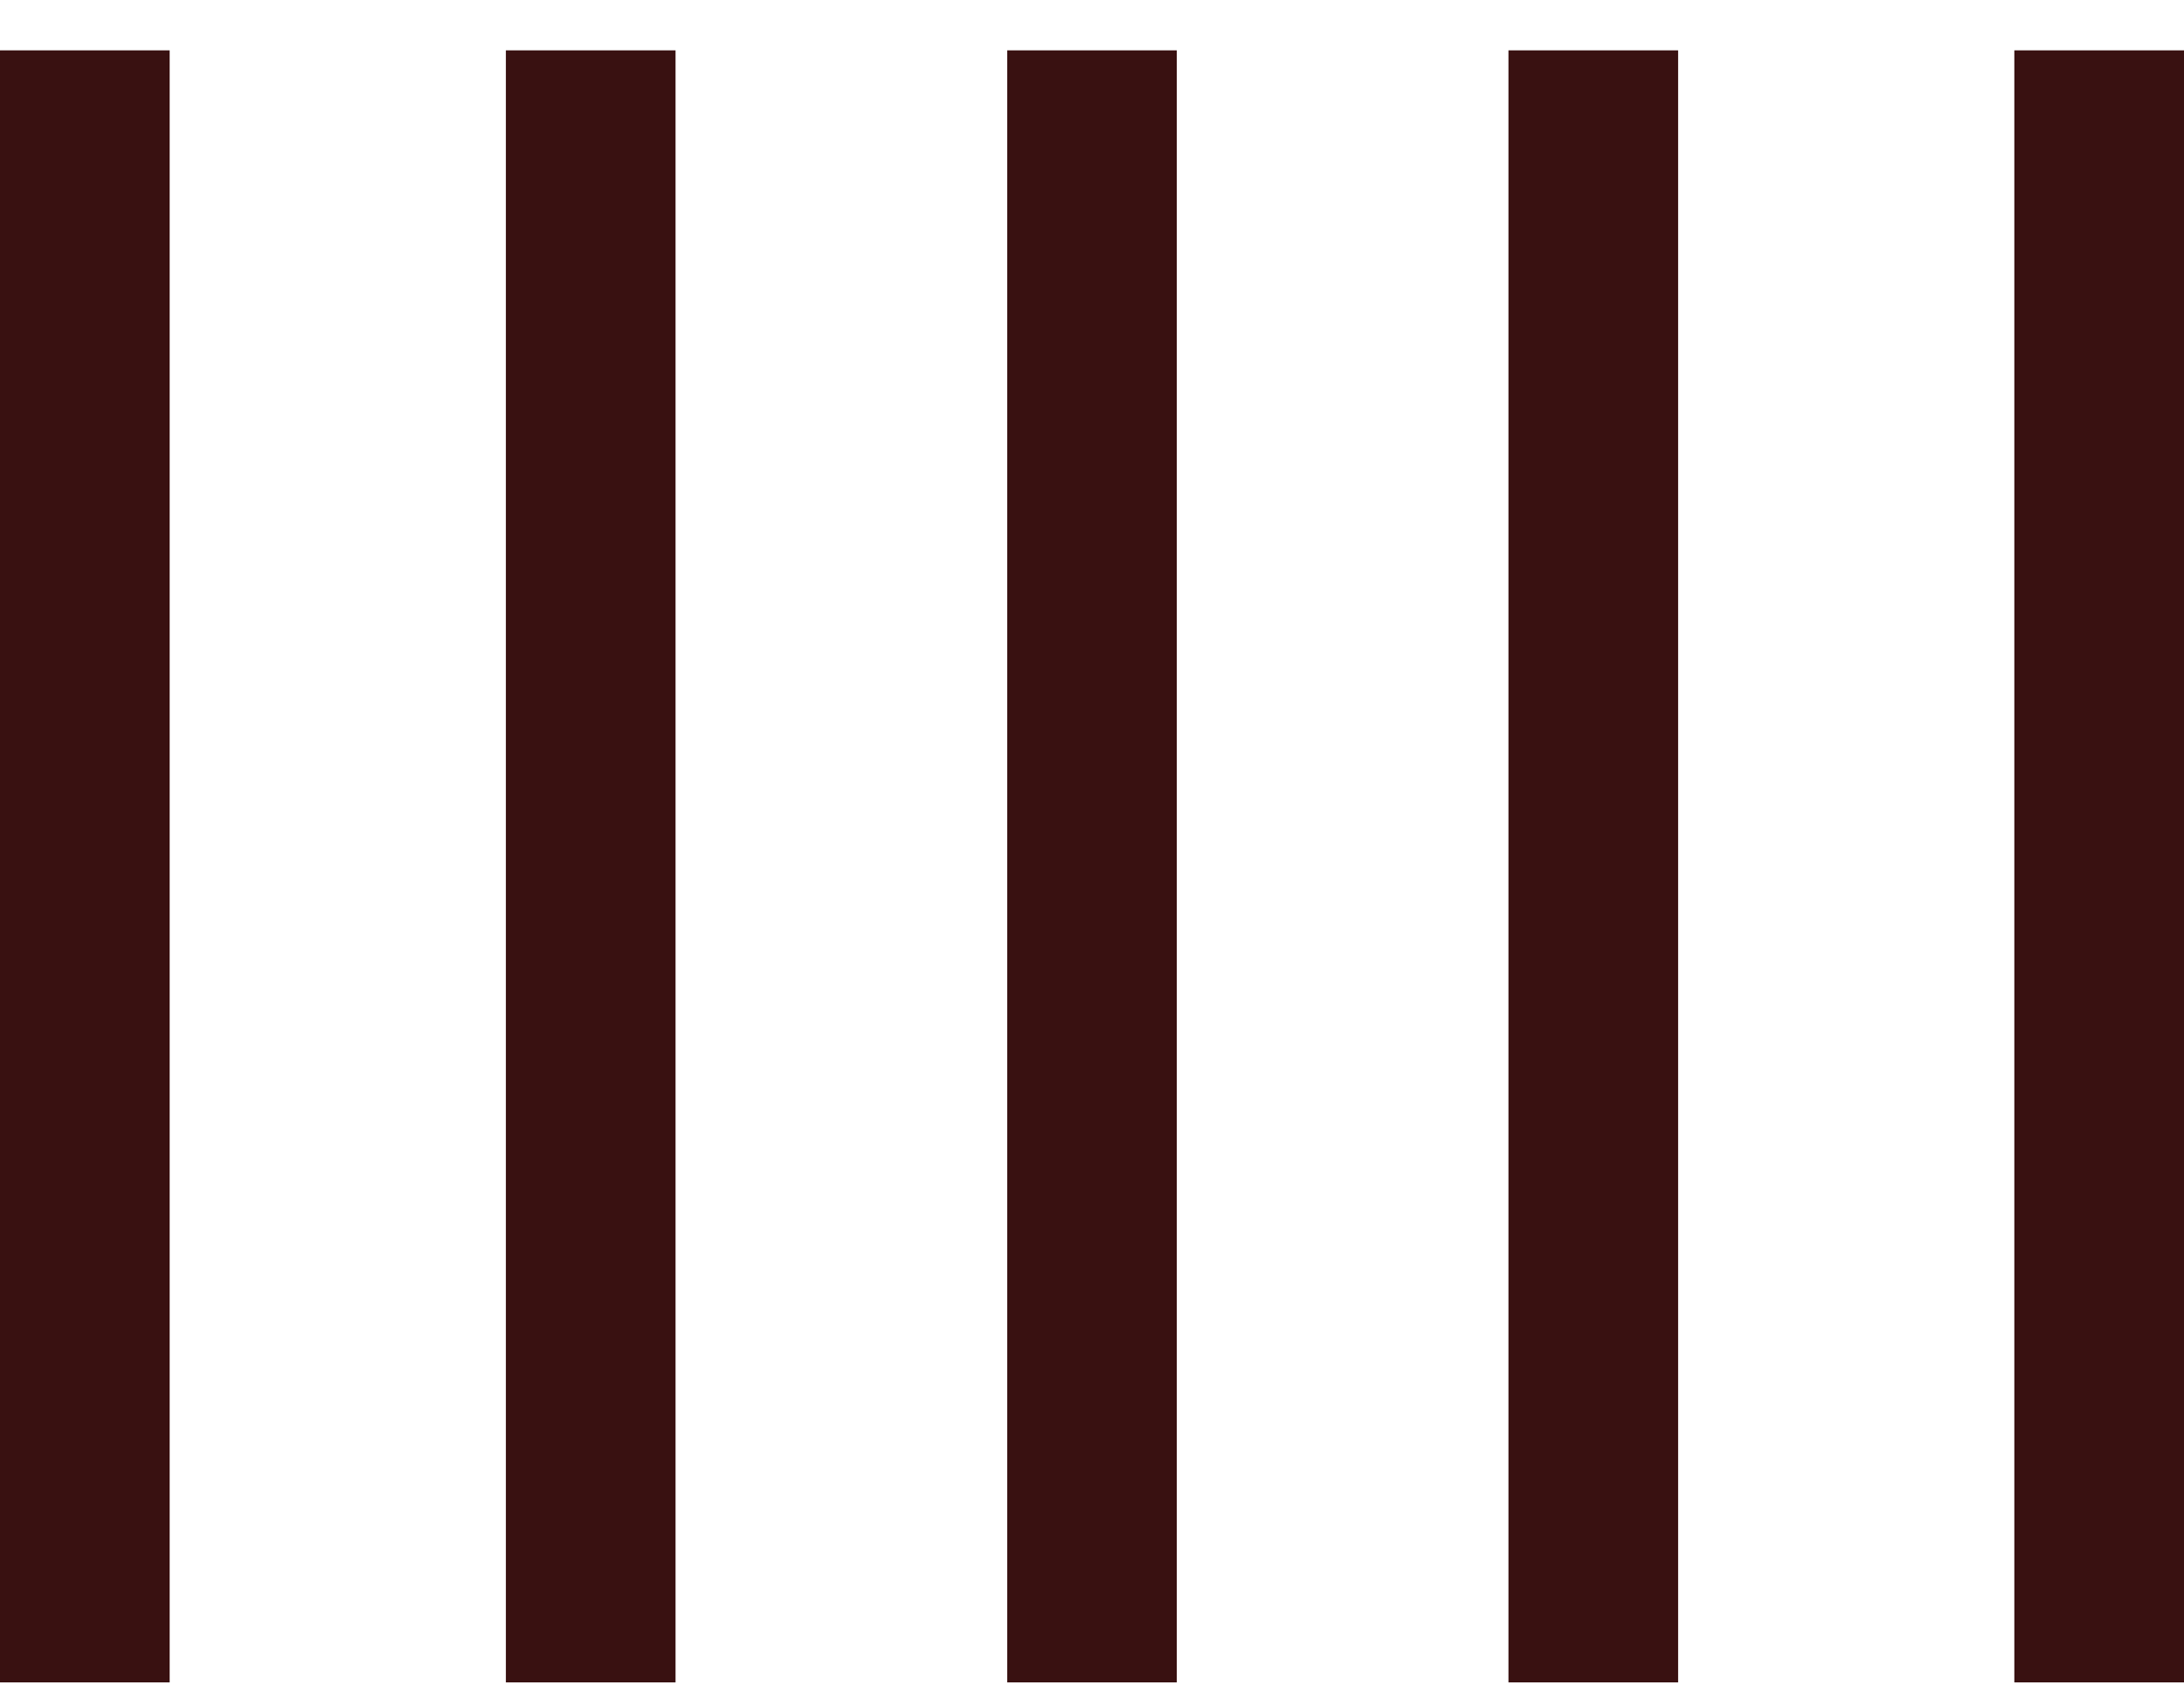 <svg width="35" height="27" viewBox="0 0 35 27" fill="none" xmlns="http://www.w3.org/2000/svg">
<g id="simbolo">
<path id="Vector" d="M32.281 26.964H35V0.807H32.281V26.964Z" fill="#391111"/>
<path id="Vector_2" d="M24.174 26.964H26.893L26.893 0.807H24.174L24.174 26.964Z" fill="#391111"/>
<path id="Vector_3" d="M16.141 26.964H18.859L18.859 0.807H16.141L16.141 26.964Z" fill="#391111"/>
<path id="Vector_4" d="M8.107 26.964H10.826L10.826 0.807H8.107L8.107 26.964Z" fill="#391111"/>
<path id="Vector_5" d="M4.29153e-05 26.964H2.719L2.719 0.807H4.29153e-05L4.29153e-05 26.964Z" fill="#391111"/>
</g>
</svg>
